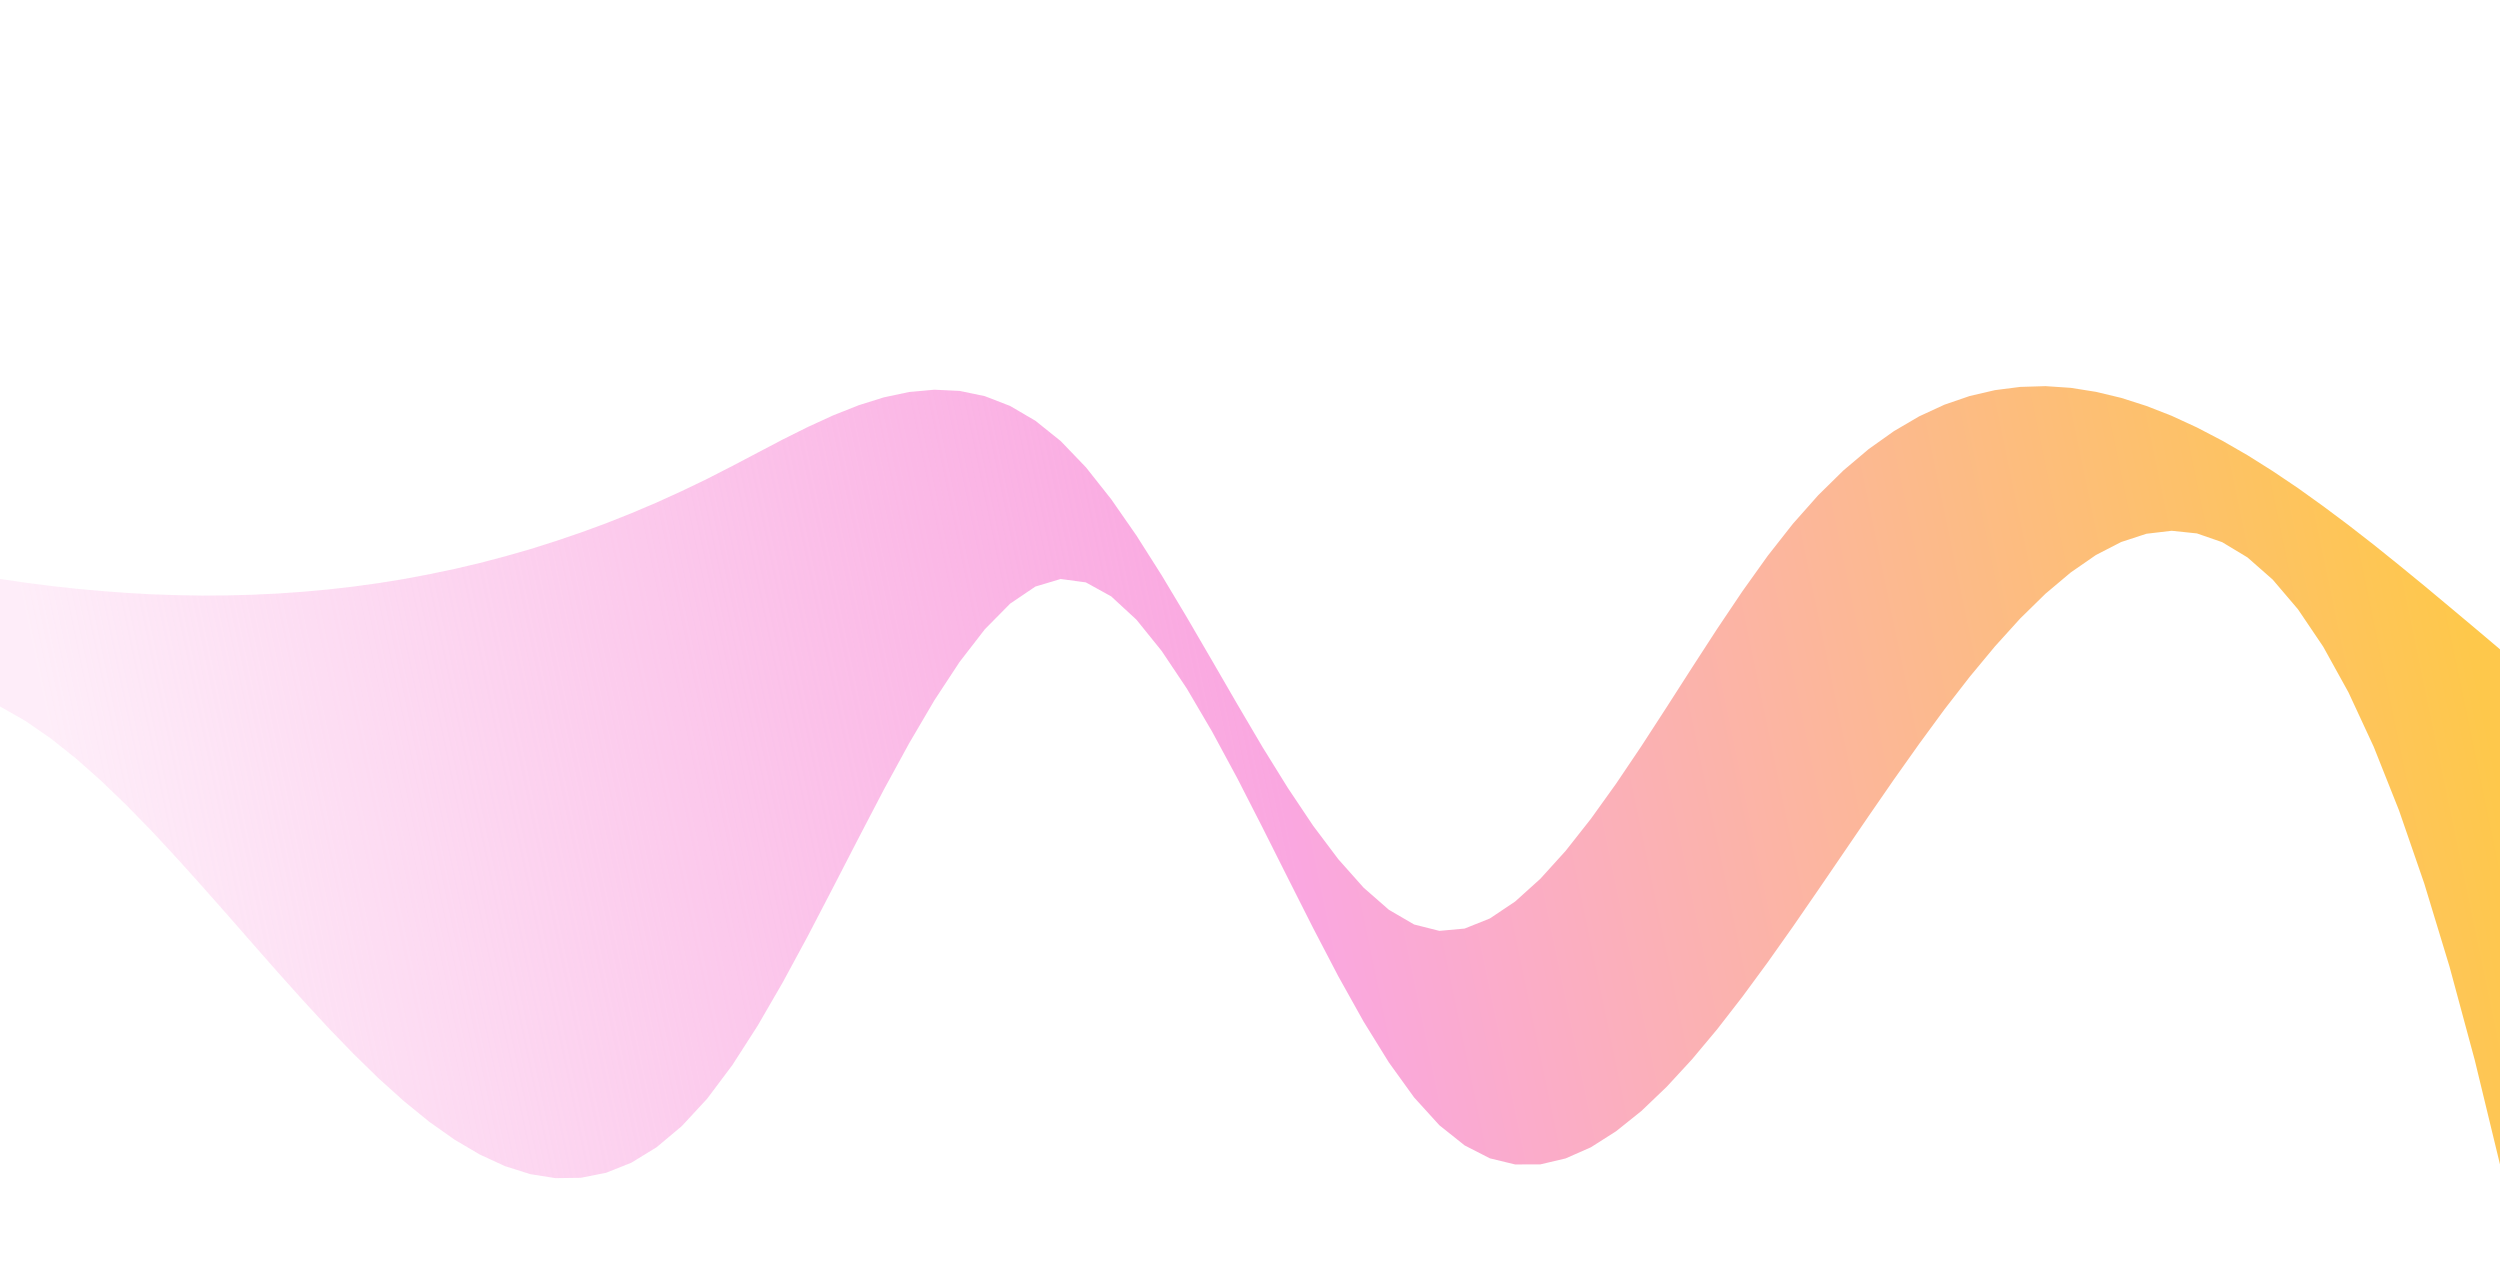 <svg xmlns="http://www.w3.org/2000/svg" width="294" height="150" viewBox="0 0 294 150" fill="none">
<defs>
<linearGradient id="gradient_1709" x1="284.46" y1="46.36" x2="9.54" y2="103.64" gradientUnits="userSpaceOnUse">
<stop offset="0" stop-color="#FEC84B"/>
<stop offset="0.5" stop-color="#FAA7E0"/>
<stop offset="1" stop-color="#FAA7E0" stop-opacity="0.2"/>
</linearGradient>
</defs>
<path d="M0.00 68.08 L2.97 68.52 L5.94 68.90 L8.91 69.23 L11.88 69.50 L14.85 69.72 L17.82 69.89 L20.79 69.99 L23.76 70.04 L26.73 70.02 L29.70 69.94 L32.67 69.80 L35.64 69.59 L38.61 69.32 L41.58 68.98 L44.55 68.57 L47.52 68.09 L50.48 67.53 L53.45 66.91 L56.42 66.21 L59.39 65.43 L62.36 64.58 L65.33 63.64 L68.30 62.63 L71.27 61.54 L74.24 60.36 L77.21 59.10 L80.18 57.75 L83.15 56.32 L86.12 54.80 L89.09 53.24 L92.06 51.68 L95.03 50.20 L98.00 48.84 L100.97 47.66 L103.94 46.73 L106.91 46.10 L109.88 45.83 L112.85 45.97 L115.82 46.59 L118.79 47.74 L121.76 49.48 L124.73 51.86 L127.70 54.95 L130.67 58.70 L133.64 62.97 L136.61 67.65 L139.58 72.61 L142.55 77.71 L145.52 82.84 L148.48 87.87 L151.45 92.66 L154.42 97.10 L157.39 101.05 L160.36 104.39 L163.33 106.99 L166.30 108.72 L169.27 109.47 L172.24 109.20 L175.21 108.01 L178.18 106.02 L181.15 103.34 L184.12 100.06 L187.09 96.29 L190.06 92.15 L193.03 87.74 L196.00 83.16 L198.97 78.53 L201.94 73.95 L204.91 69.53 L207.88 65.37 L210.85 61.59 L213.82 58.24 L216.79 55.32 L219.76 52.81 L222.73 50.70 L225.70 48.96 L228.67 47.59 L231.64 46.57 L234.61 45.88 L237.58 45.50 L240.55 45.41 L243.52 45.61 L246.48 46.08 L249.45 46.79 L252.42 47.74 L255.39 48.90 L258.36 50.27 L261.33 51.82 L264.30 53.53 L267.27 55.40 L270.24 57.40 L273.21 59.53 L276.18 61.75 L279.15 64.06 L282.12 66.45 L285.09 68.88 L288.06 71.36 L291.03 73.85 L294.00 76.36 L294.00 136.94 L291.03 124.66 L288.06 113.66 L285.09 103.89 L282.12 95.29 L279.15 87.82 L276.18 81.42 L273.21 76.05 L270.24 71.65 L267.27 68.16 L264.30 65.55 L261.33 63.76 L258.36 62.73 L255.39 62.42 L252.42 62.77 L249.45 63.74 L246.48 65.27 L243.52 67.32 L240.55 69.82 L237.58 72.73 L234.61 76.01 L231.64 79.59 L228.67 83.42 L225.70 87.47 L222.73 91.66 L219.76 95.96 L216.79 100.31 L213.82 104.66 L210.85 108.97 L207.88 113.17 L204.91 117.21 L201.94 121.04 L198.97 124.59 L196.00 127.81 L193.03 130.65 L190.06 133.03 L187.09 134.92 L184.12 136.23 L181.15 136.93 L178.18 136.94 L175.21 136.22 L172.24 134.70 L169.27 132.33 L166.30 129.06 L163.33 124.94 L160.36 120.14 L157.39 114.82 L154.42 109.13 L151.45 103.25 L148.48 97.34 L145.52 91.55 L142.55 86.05 L139.58 80.99 L136.61 76.55 L133.64 72.87 L130.67 70.13 L127.70 68.49 L124.73 68.09 L121.76 68.98 L118.79 70.99 L115.82 74.00 L112.85 77.84 L109.88 82.36 L106.91 87.42 L103.94 92.86 L100.97 98.55 L98.00 104.31 L95.03 110.02 L92.06 115.51 L89.09 120.64 L86.12 125.26 L83.15 129.22 L80.18 132.43 L77.21 134.92 L74.24 136.74 L71.27 137.92 L68.30 138.51 L65.33 138.55 L62.36 138.08 L59.39 137.14 L56.42 135.77 L53.45 134.02 L50.48 131.92 L47.52 129.51 L44.55 126.84 L41.58 123.94 L38.61 120.87 L35.64 117.65 L32.67 114.34 L29.70 110.96 L26.73 107.57 L23.76 104.21 L20.79 100.91 L17.82 97.71 L14.85 94.67 L11.88 91.81 L8.91 89.18 L5.94 86.82 L2.97 84.77 L0.00 83.08 Z" fill="url(#gradient_1709)"/>
</svg>